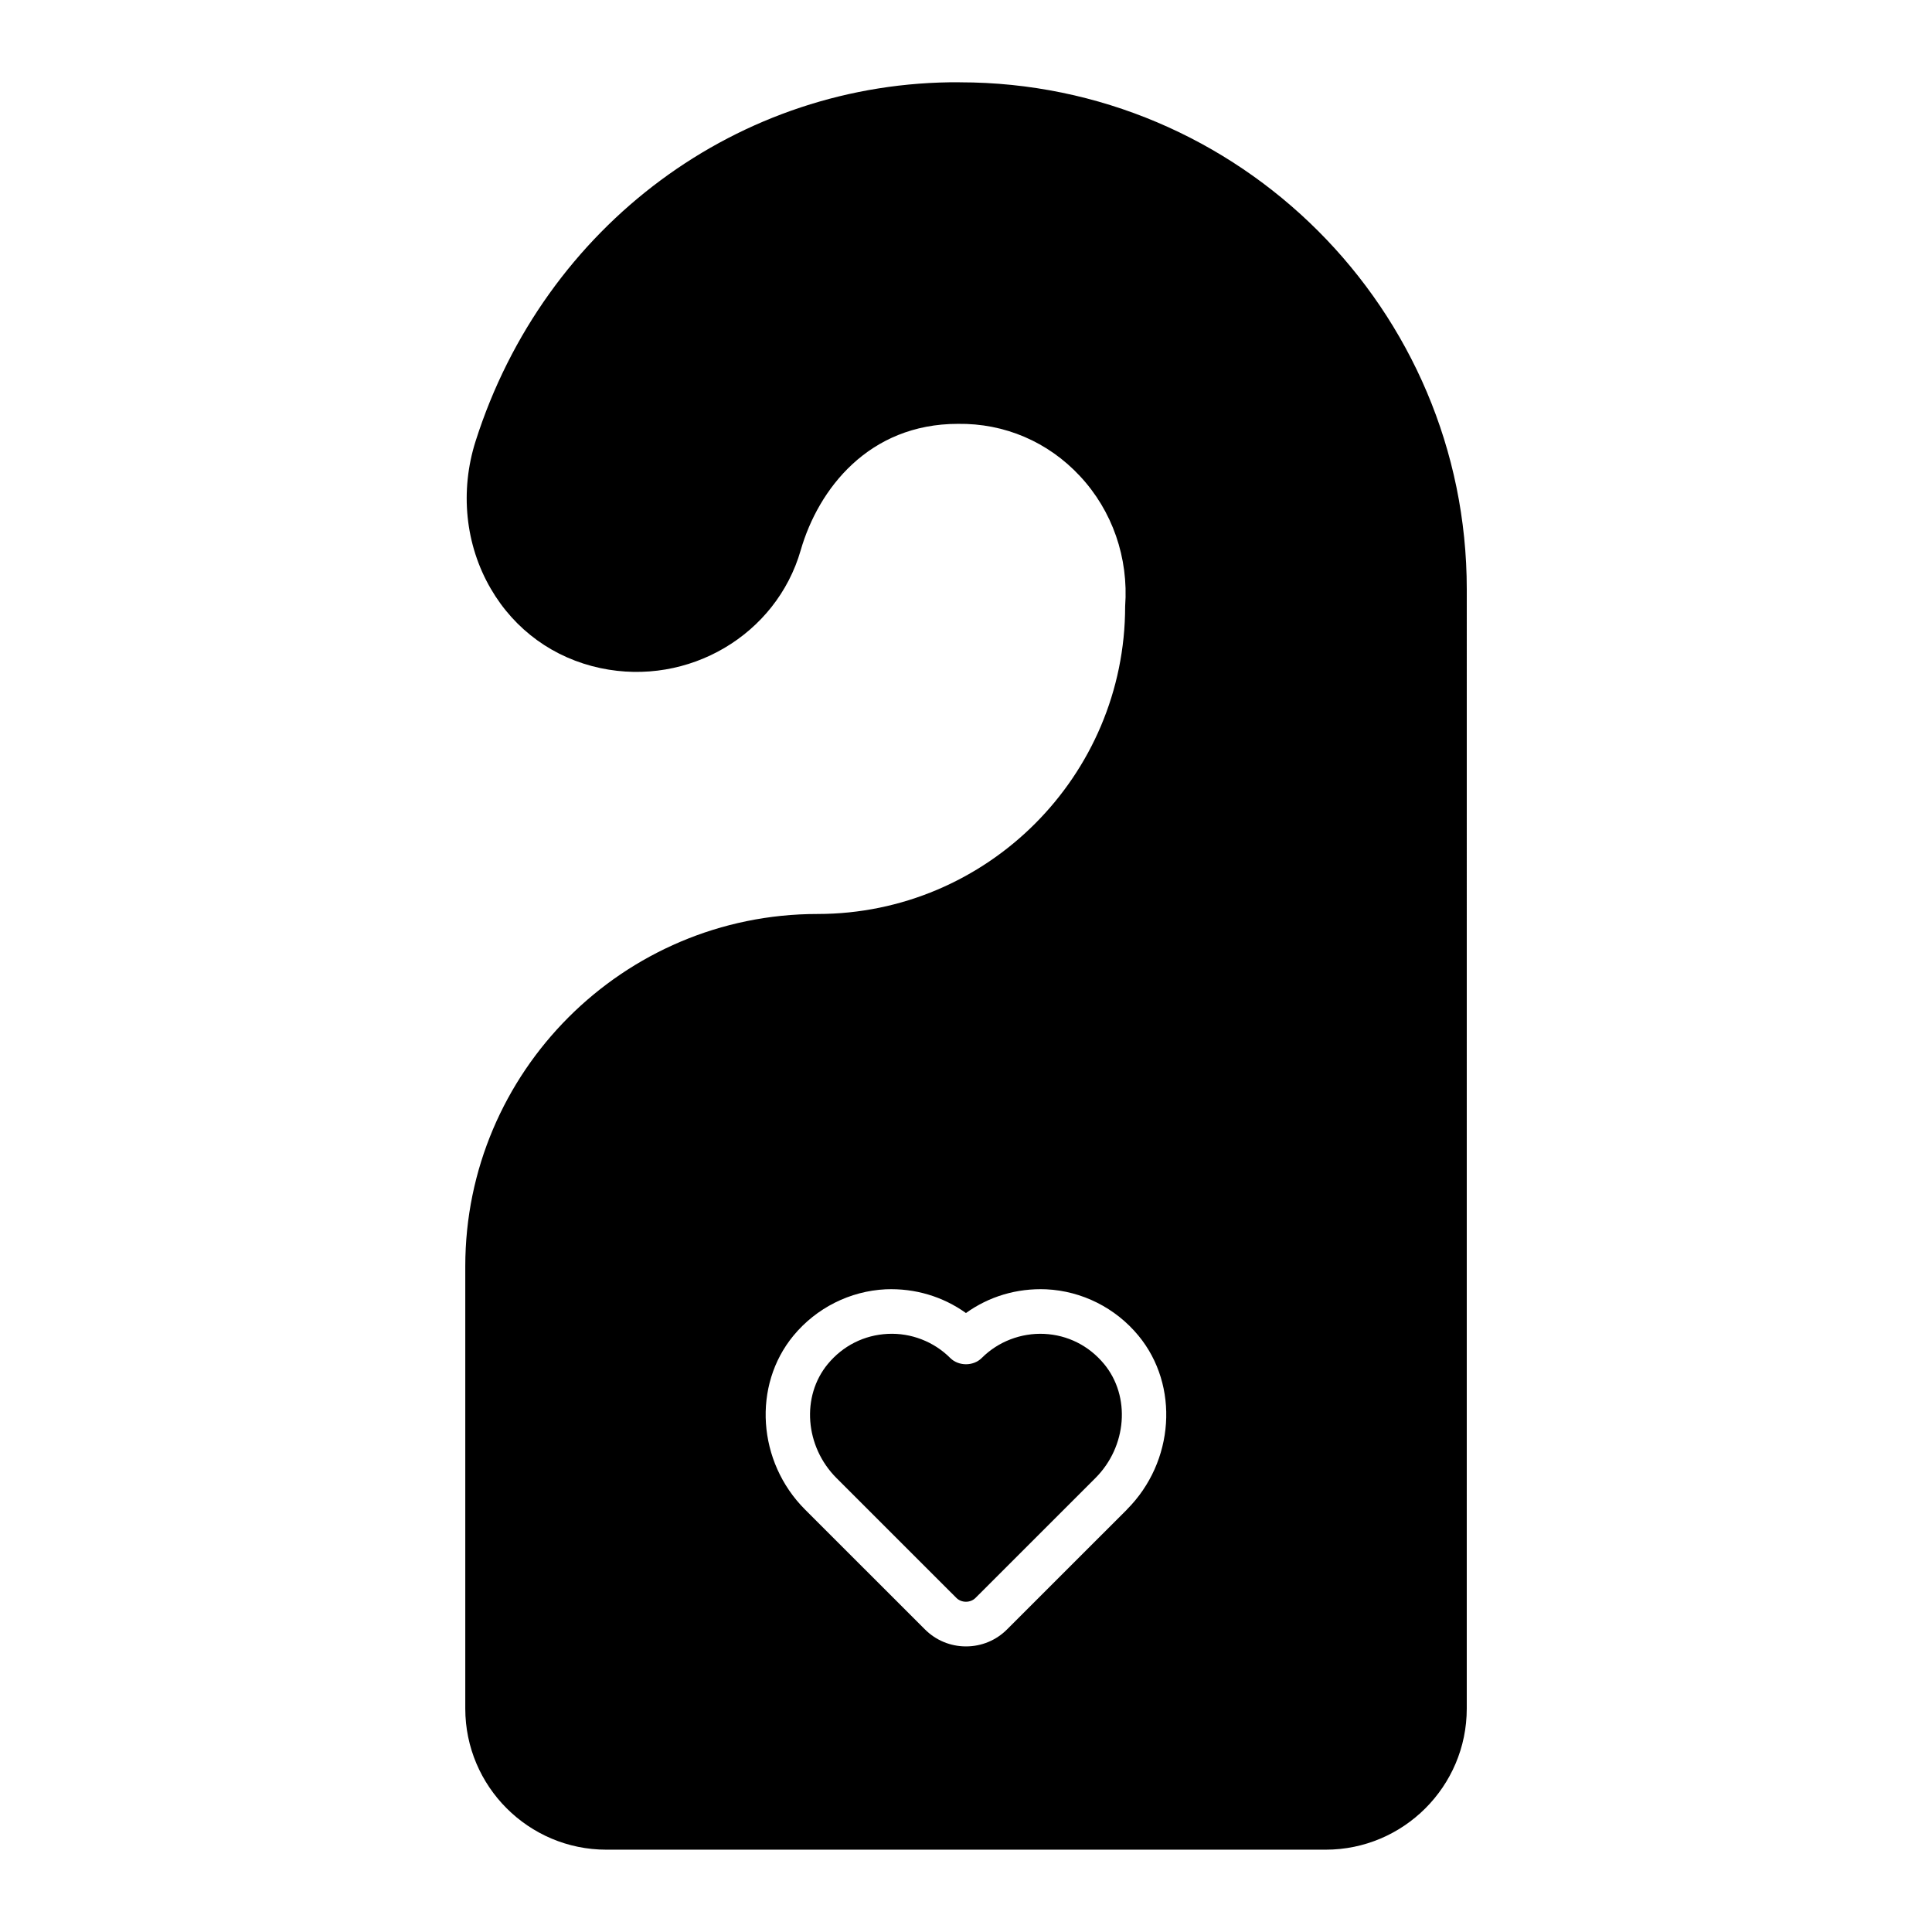 <?xml version="1.0" encoding="UTF-8"?>
<!-- Uploaded to: SVG Repo, www.svgrepo.com, Generator: SVG Repo Mixer Tools -->
<svg fill="#000000" width="800px" height="800px" version="1.1" viewBox="144 144 512 512" xmlns="http://www.w3.org/2000/svg">
 <g>
  <path d="m420.71 497.49c-6.133-0.27-12.188 2.031-16.539 6.391-2.211 2.211-6.133 2.211-8.352 0-4.344-4.352-10.406-6.691-16.539-6.391-6.242 0.301-11.887 3.133-15.91 7.996-7.07 8.566-6.062 21.836 2.305 30.211l31.773 31.762c1.355 1.363 3.723 1.363 5.078 0l31.773-31.762c8.367-8.375 9.375-21.648 2.305-30.211-4.023-4.863-9.668-7.707-15.91-7.996z"/>
  <path d="m398.37 165.8c-58.473-0.363-110.1 37.863-128.32 95.078-4.219 13.242-2.762 27.512 4.016 39.141 6.367 10.949 16.695 18.422 29.086 21.043 23.332 4.93 46.586-8.809 53.043-31.242 4.676-16.238 18.043-33.496 41.668-33.496 12.32-0.172 23.867 4.731 32.355 13.863 8.543 9.164 12.902 21.578 11.957 34.496 0 44.957-36.574 81.531-81.531 81.531-51.469 0-93.34 41.871-93.34 93.348v117.23c0 20.617 16.773 37.391 37.391 37.391h190.62c20.617 0 37.391-16.773 37.391-37.391l0.004-296.64c0-74.066-60.262-134.33-134.33-134.34zm44.289 378.24-31.773 31.762c-2.906 2.914-6.769 4.512-10.887 4.512-4.117 0-7.981-1.605-10.887-4.512l-31.773-31.762c-12.625-12.633-13.965-32.875-3.062-46.082 6.07-7.352 14.98-11.824 24.441-12.281 7.731-0.316 15.145 1.906 21.27 6.289 6.125-4.394 13.469-6.606 21.27-6.289 9.461 0.449 18.375 4.922 24.441 12.281 10.91 13.211 9.566 33.449-3.062 46.082z"/>
 </g>
</svg>